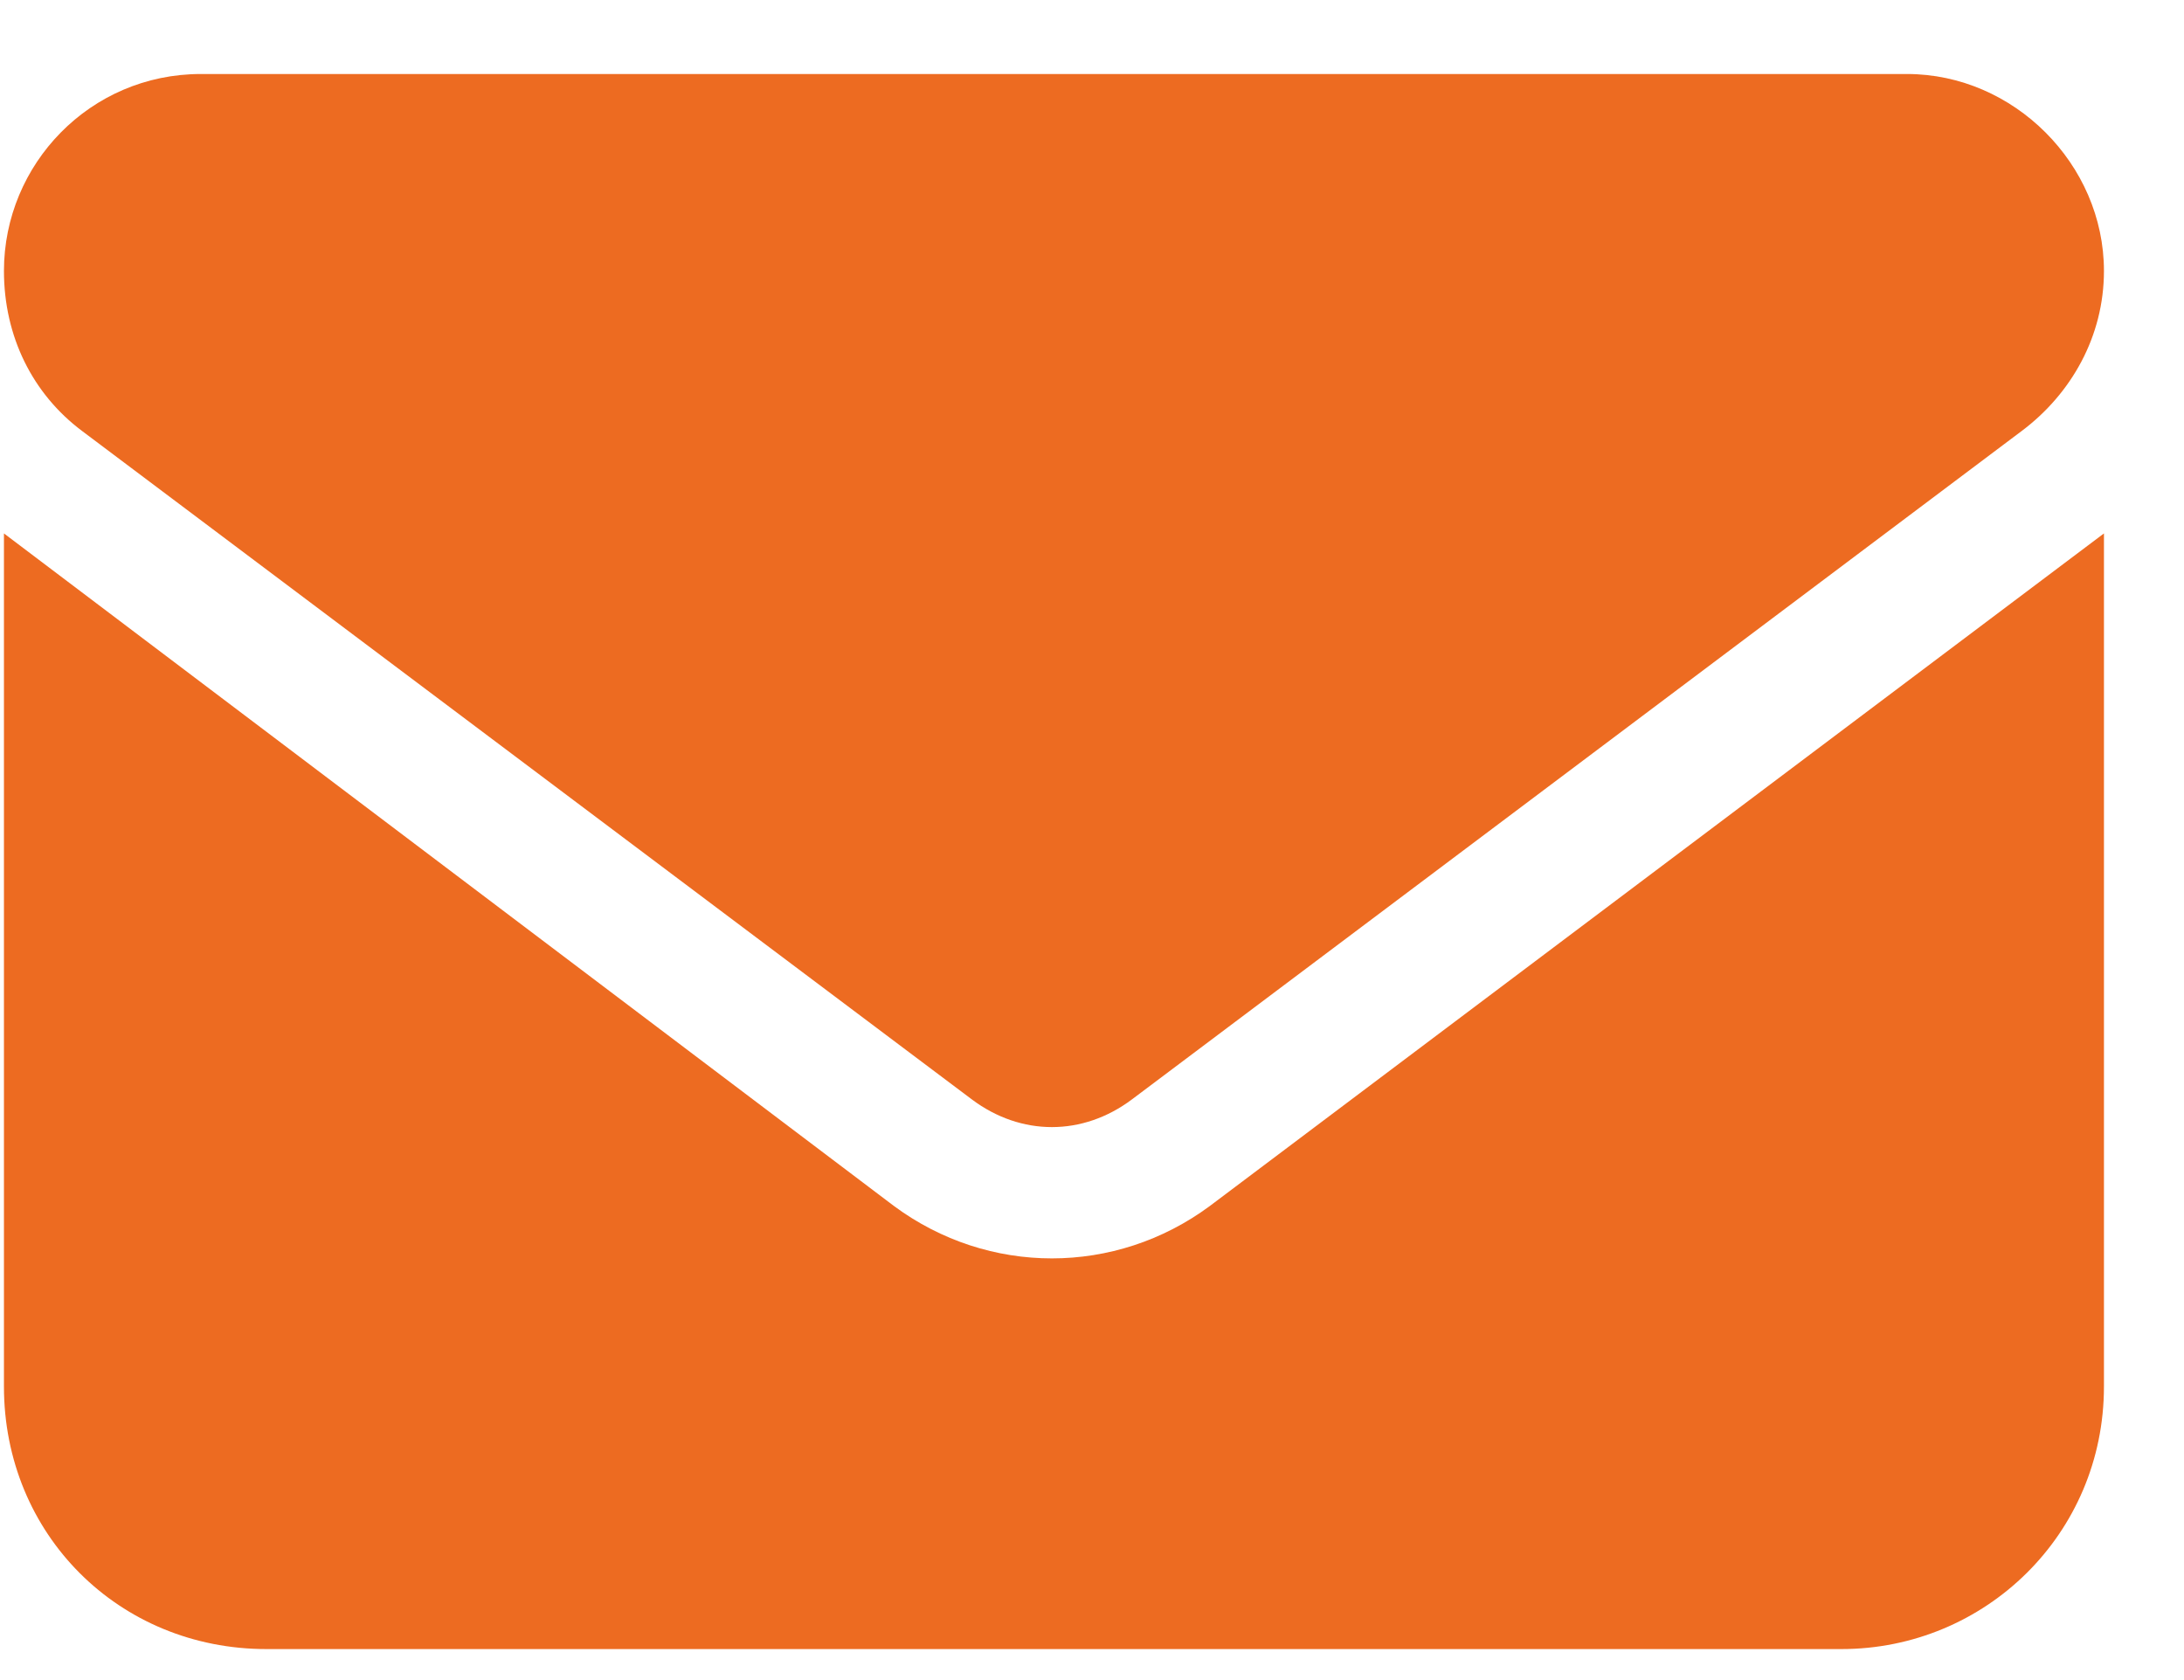 <svg width="26" height="20" viewBox="0 0 26 20" fill="none" xmlns="http://www.w3.org/2000/svg">
<path d="M22.703 0.881C23.973 0.881 25.047 1.955 25.047 3.225C25.047 4.006 24.656 4.689 24.07 5.129L13.475 13.088C12.889 13.527 12.156 13.527 11.57 13.088L0.975 5.129C0.389 4.689 0.047 4.006 0.047 3.225C0.047 1.955 1.072 0.881 2.391 0.881H22.703ZM10.643 14.357C11.766 15.188 13.279 15.188 14.402 14.357L25.047 6.35V16.506C25.047 18.264 23.631 19.631 21.922 19.631H3.172C1.414 19.631 0.047 18.264 0.047 16.506V6.35L10.643 14.357Z" fill="#ED6B21"/>
</svg>
